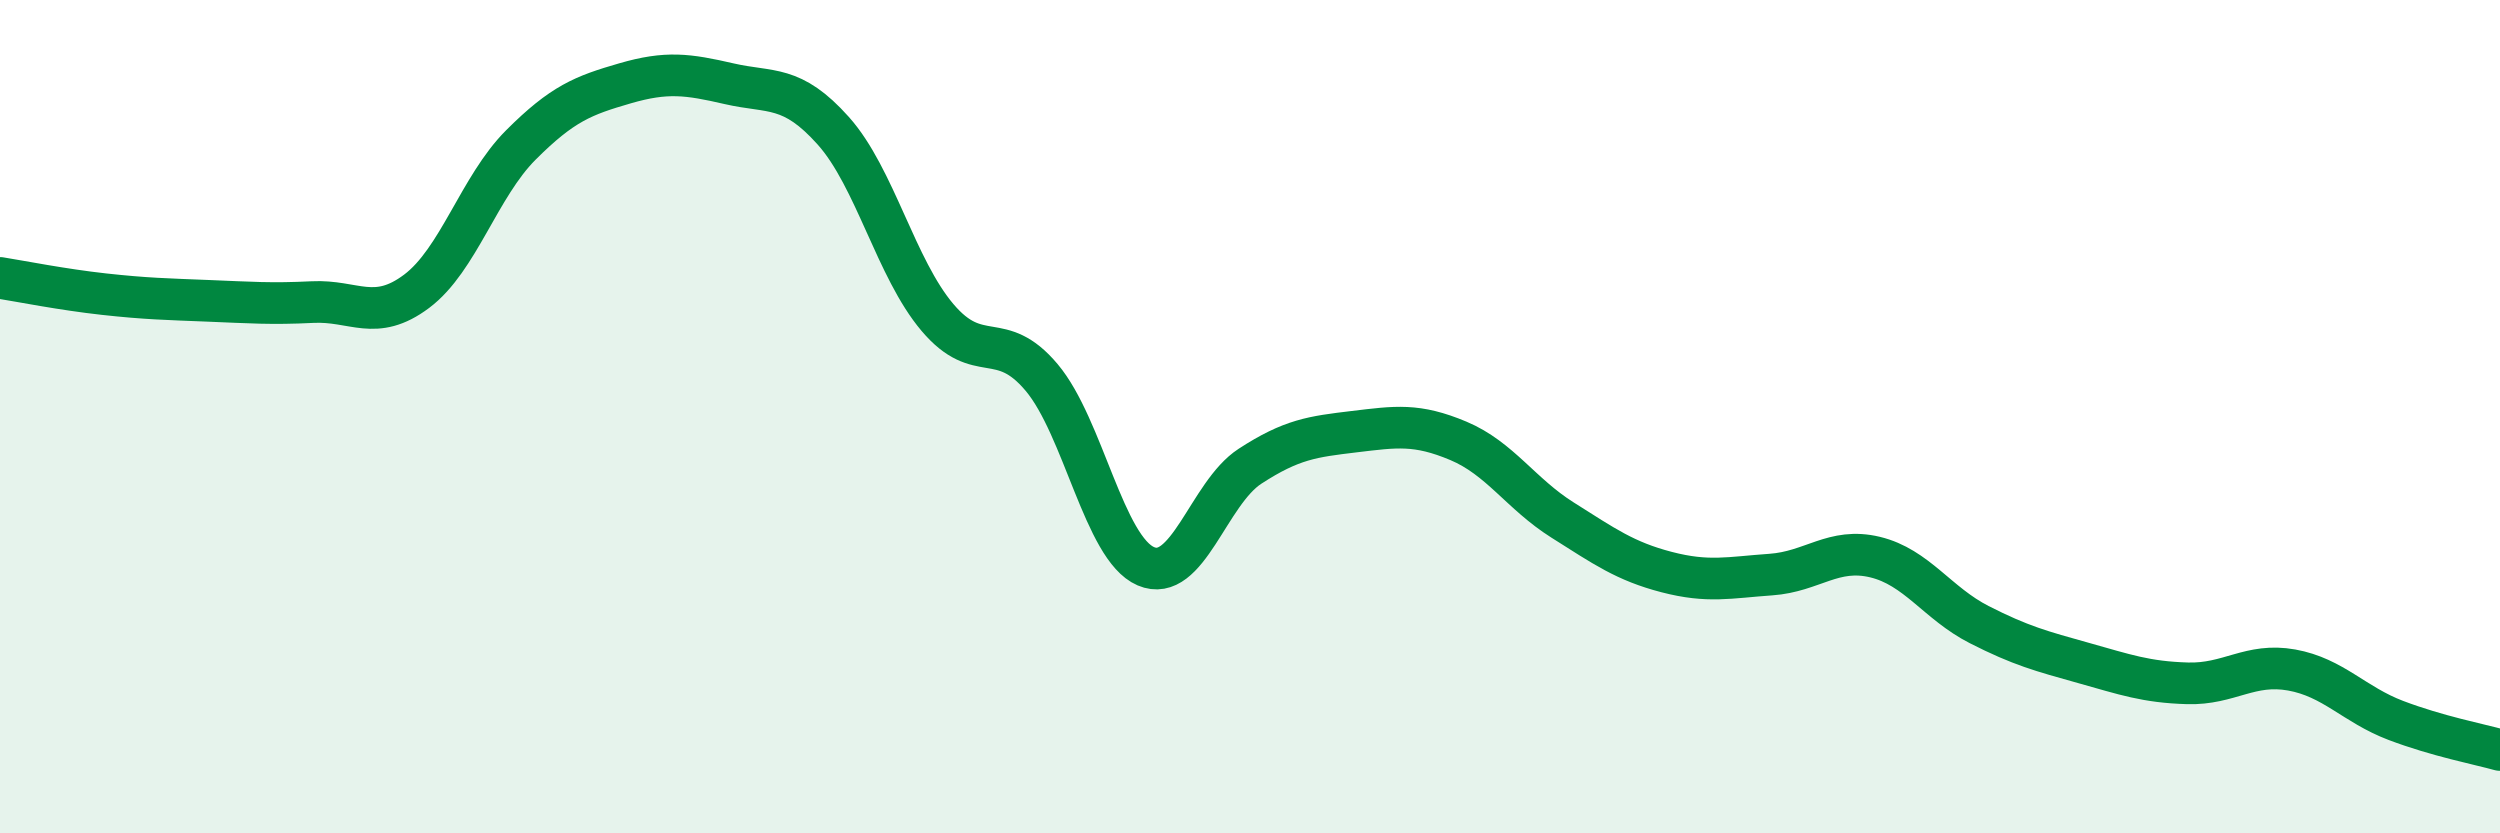 
    <svg width="60" height="20" viewBox="0 0 60 20" xmlns="http://www.w3.org/2000/svg">
      <path
        d="M 0,6.67 C 0.5,6.75 1.5,6.95 2.5,7.06 C 3.5,7.17 4,7.18 5,7.22 C 6,7.26 6.5,7.3 7.5,7.25 C 8.5,7.2 9,7.74 10,6.99 C 11,6.24 11.5,4.48 12.5,3.48 C 13.5,2.48 14,2.29 15,2 C 16,1.71 16.5,1.78 17.5,2.01 C 18.5,2.24 19,2.02 20,3.14 C 21,4.26 21.5,6.44 22.5,7.62 C 23.5,8.8 24,7.87 25,9.06 C 26,10.25 26.5,13.16 27.5,13.59 C 28.5,14.02 29,11.84 30,11.19 C 31,10.54 31.5,10.48 32.5,10.36 C 33.5,10.24 34,10.16 35,10.58 C 36,11 36.5,11.85 37.5,12.48 C 38.5,13.11 39,13.47 40,13.73 C 41,13.99 41.5,13.86 42.5,13.79 C 43.5,13.72 44,13.13 45,13.37 C 46,13.61 46.5,14.48 47.5,14.99 C 48.5,15.5 49,15.63 50,15.91 C 51,16.19 51.5,16.37 52.5,16.4 C 53.5,16.43 54,15.9 55,16.08 C 56,16.26 56.5,16.91 57.5,17.29 C 58.5,17.67 59.5,17.86 60,18L60 20L0 20Z"
        fill="#008740"
        opacity="0.1"
        stroke-linecap="round"
        stroke-linejoin="round"
      />
      <path
        d="M 0,6.67 C 0.5,6.75 1.5,6.95 2.5,7.06 C 3.5,7.17 4,7.18 5,7.22 C 6,7.26 6.5,7.3 7.5,7.25 C 8.5,7.2 9,7.74 10,6.99 C 11,6.24 11.5,4.48 12.5,3.48 C 13.5,2.48 14,2.29 15,2 C 16,1.71 16.5,1.78 17.5,2.01 C 18.5,2.24 19,2.02 20,3.14 C 21,4.26 21.5,6.44 22.5,7.62 C 23.5,8.8 24,7.87 25,9.06 C 26,10.25 26.5,13.16 27.5,13.59 C 28.5,14.02 29,11.84 30,11.19 C 31,10.54 31.5,10.48 32.5,10.36 C 33.5,10.24 34,10.16 35,10.58 C 36,11 36.5,11.85 37.5,12.48 C 38.5,13.11 39,13.47 40,13.73 C 41,13.99 41.5,13.86 42.5,13.79 C 43.5,13.72 44,13.13 45,13.37 C 46,13.61 46.5,14.48 47.5,14.99 C 48.5,15.5 49,15.63 50,15.91 C 51,16.19 51.5,16.37 52.5,16.4 C 53.5,16.43 54,15.9 55,16.08 C 56,16.26 56.5,16.91 57.5,17.29 C 58.5,17.67 59.5,17.86 60,18"
        stroke="#008740"
        stroke-width="1"
        fill="none"
        stroke-linecap="round"
        stroke-linejoin="round"
      />
    </svg>
  